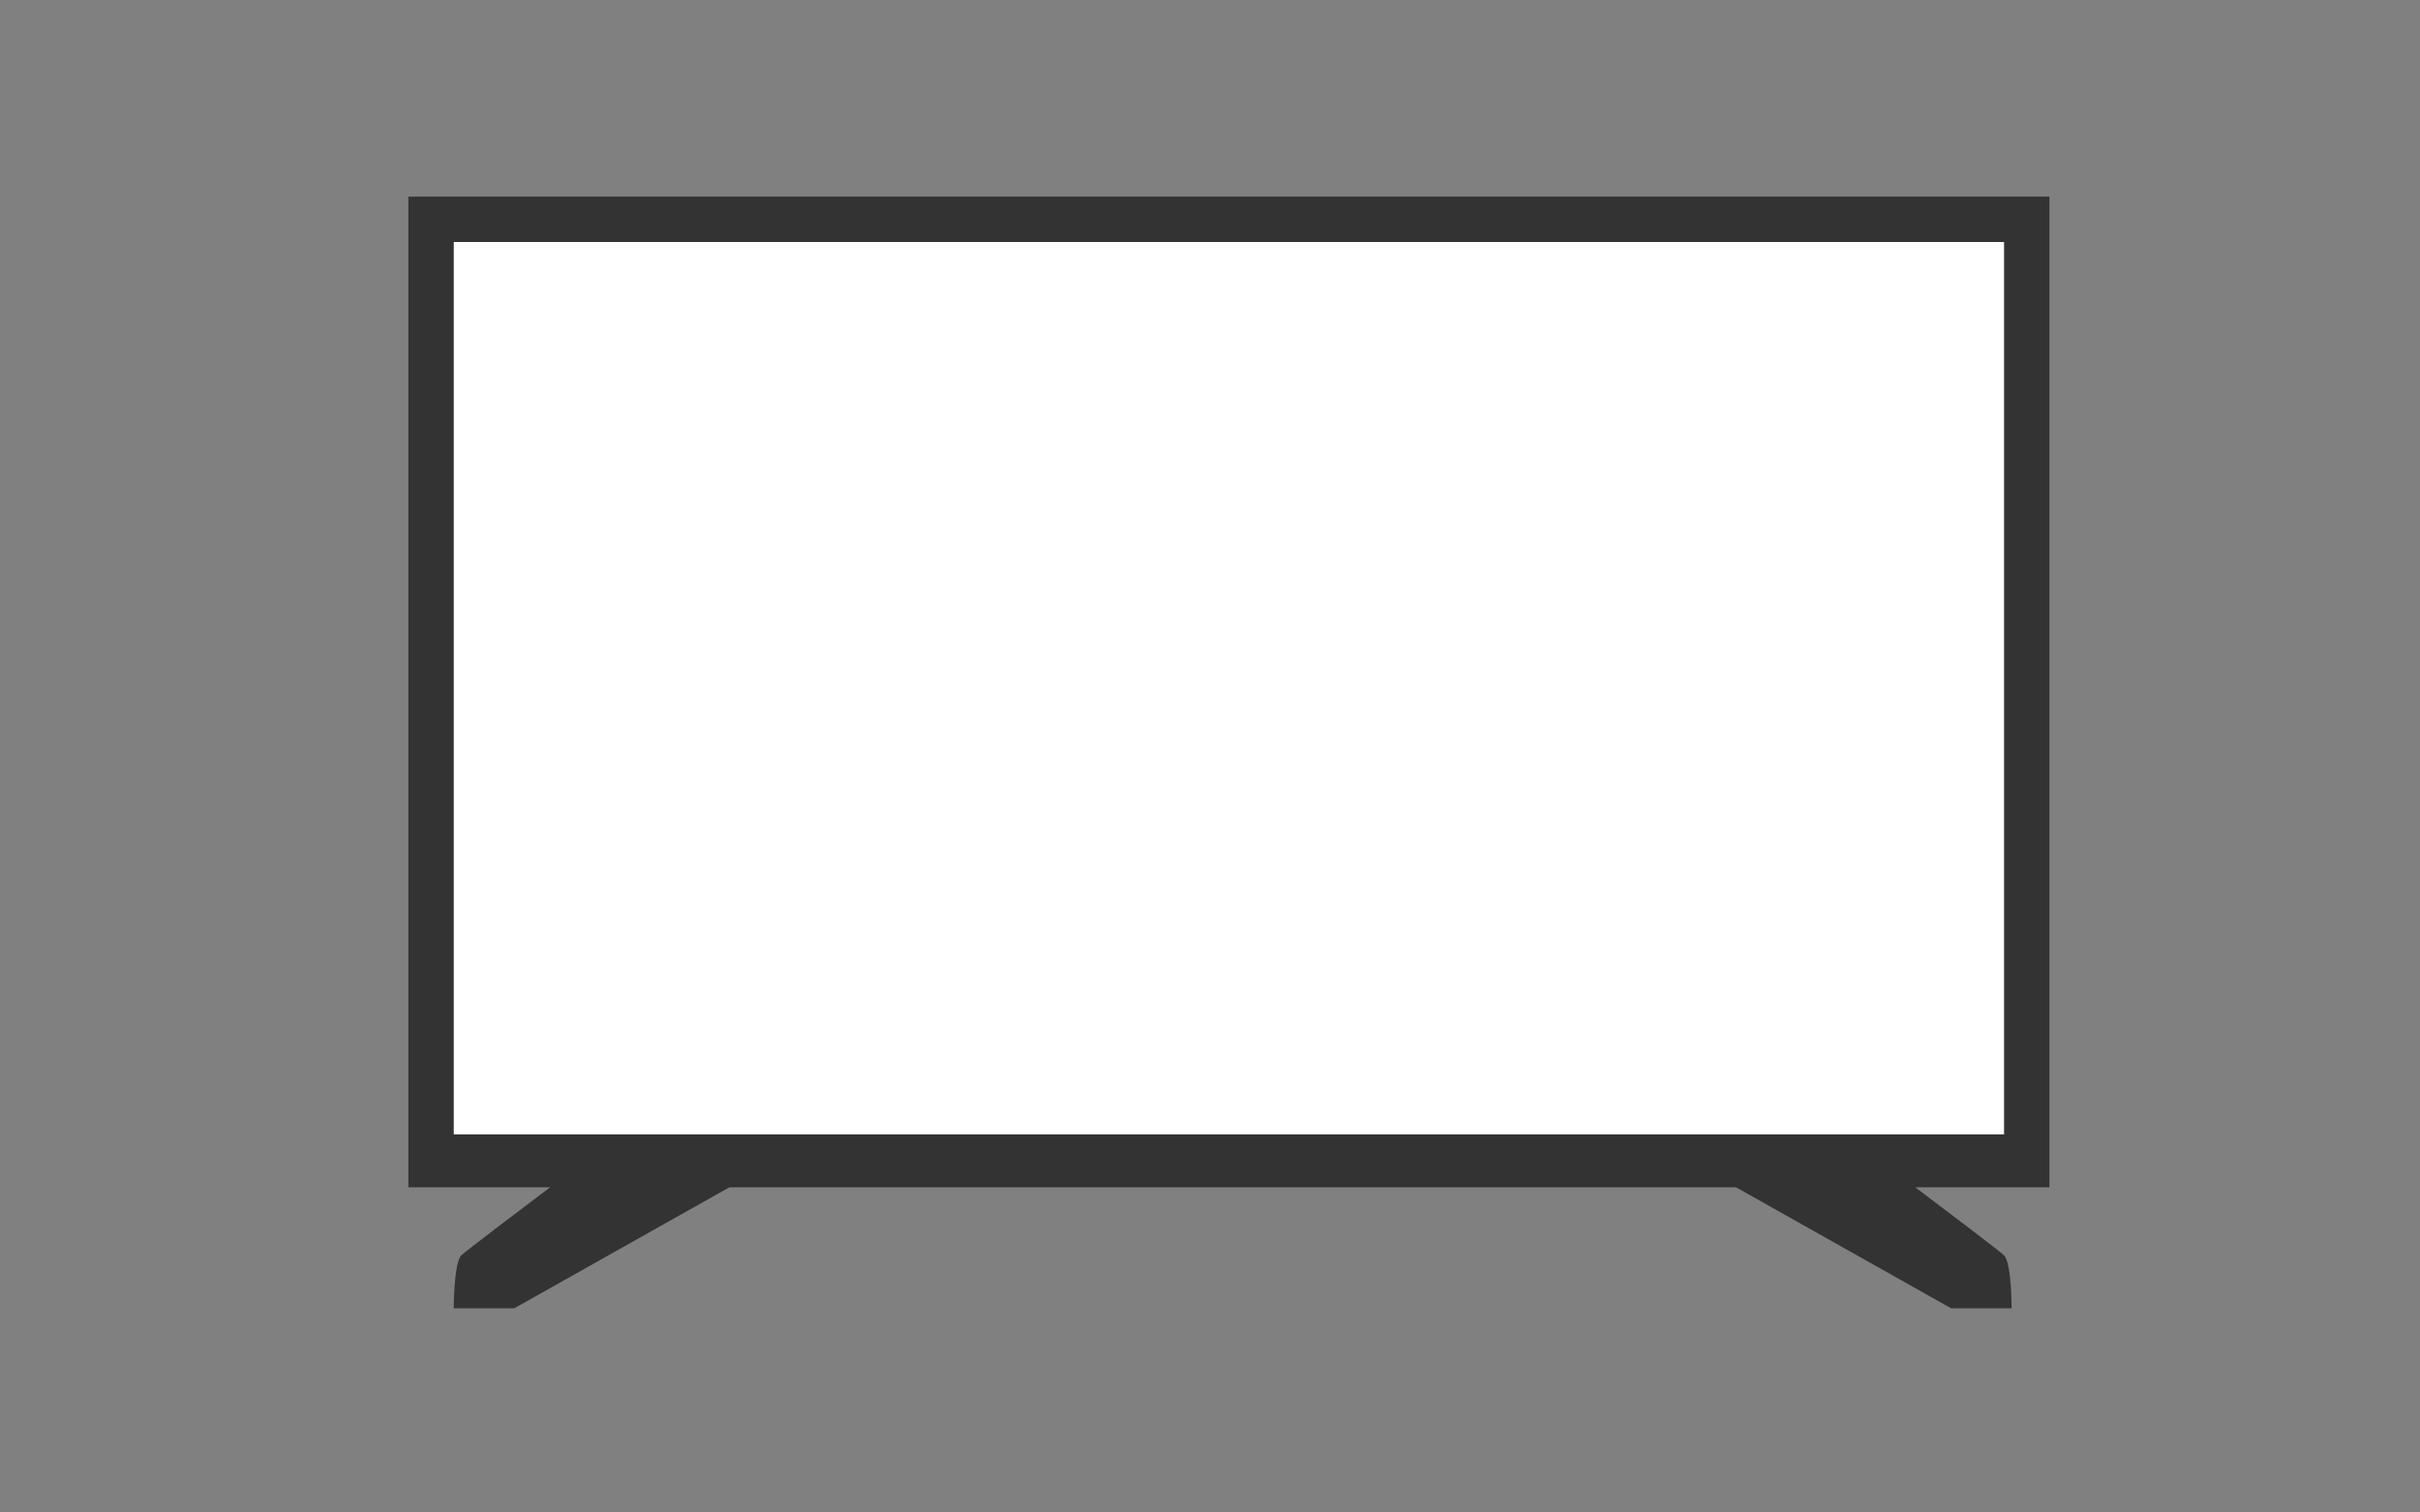 <?xml version="1.0" encoding="utf-8"?>
<!-- Generator: Adobe Illustrator 27.7.0, SVG Export Plug-In . SVG Version: 6.00 Build 0)  -->
<svg version="1.1" id="レイヤー_1" xmlns="http://www.w3.org/2000/svg" xmlns:xlink="http://www.w3.org/1999/xlink" x="0px"
	 y="0px" viewBox="0 0 320 200" style="enable-background:new 0 0 320 200;" xml:space="preserve">
<rect x="0" y="0" width="320" height="200" fill="#808080" stroke="none"/>
<style type="text/css">
	.st0{display:none;}
	.st1{display:inline;}
	.st2{fill:#F12EFF;}
	.st3{fill:#333333;}
	.st4{fill:#FFFFFF;}
</style>
<g id="レイヤー_2_00000008135027484270056070000015970936946308739499_" class="st0">
	<g class="st1">
		<rect x="-24.6" y="-706.5" class="st2" width="1760.4" height="3573"/>
		<path d="M1735.3-706v3572H-24.1V-706H1735.3 M1736.3-707H-25.1v3574h1761.4V-707L1736.3-707z"/>
	</g>
</g>
<g id="レイヤー_1_00000058588896092644645060000002976489594790704031_">
	<g>
		<path class="st3" d="M60,173h8l32-18v-11H90c0,0-28,21-29,22S60,173,60,173z"/>
		<path class="st3" d="M266,173h-8l-32-18v-11h10c0,0,28,21,29,22S266,173,266,173z"/>
		<rect x="54" y="26" class="st3" width="217" height="131"/>
	</g>
	<rect x="60" y="32" class="st4" width="205" height="118"/>
</g>
</svg>
